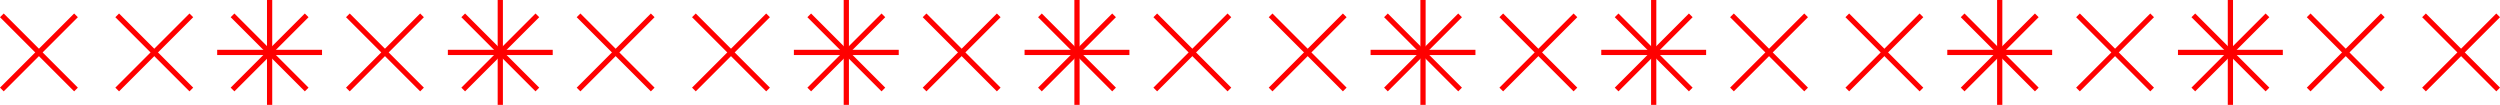 <?xml version="1.0" encoding="UTF-8" standalone="no"?>
<svg
   xmlns:dc="http://purl.org/dc/elements/1.1/"
   xmlns:cc="http://creativecommons.org/ns#"
   xmlns:rdf="http://www.w3.org/1999/02/22-rdf-syntax-ns#"
   xmlns:svg="http://www.w3.org/2000/svg"
   xmlns="http://www.w3.org/2000/svg"
   xmlns:sodipodi="http://sodipodi.sourceforge.net/DTD/sodipodi-0.dtd"
   xmlns:inkscape="http://www.inkscape.org/namespaces/inkscape"
   height="20"
   viewBox="180 178 476.849 20"
   width="476.849"
   version="1.1"
   id="svg1247"
   sodipodi:docname="question.svg"
   inkscape:version="0.92.4 (5da689c313, 2019-01-14)">
  <defs
     id="defs1251" />
  <sodipodi:namedview
     pagecolor="#ffffff"
     bordercolor="#666666"
     borderopacity="1"
     objecttolerance="10"
     gridtolerance="10"
     guidetolerance="10"
     inkscape:pageopacity="0"
     inkscape:pageshadow="2"
     inkscape:window-width="1920"
     inkscape:window-height="991"
     id="namedview1249"
     showgrid="false"
     inkscape:zoom="0.88423154"
     inkscape:cx="219.26436"
     inkscape:cy="10"
     inkscape:window-x="-9"
     inkscape:window-y="-9"
     inkscape:window-maximized="1"
     inkscape:current-layer="svg1247" />
  <line
     x1="180.354"
     x2="194.496"
     y1="180.929"
     y2="195.071"
     id="line1127"
     style="fill:none;stroke:#ff0000" />
  <line
     x1="180.354"
     x2="194.496"
     y1="195.071"
     y2="180.929"
     id="line1129"
     style="fill:none;stroke:#ff0000" />
  <line
     x1="202.354"
     x2="216.496"
     y1="180.929"
     y2="195.071"
     id="line1131"
     style="fill:none;stroke:#ff0000" />
  <line
     x1="202.354"
     x2="216.496"
     y1="195.071"
     y2="180.929"
     id="line1133"
     style="fill:none;stroke:#ff0000" />
  <line
     x1="221.425"
     x2="241.425"
     y1="188"
     y2="188"
     id="line1135"
     style="fill:none;stroke:#ff0000" />
  <line
     x1="231.425"
     x2="231.425"
     y1="178"
     y2="198"
     id="line1137"
     style="fill:none;stroke:#ff0000" />
  <line
     x1="224.354"
     x2="238.496"
     y1="180.929"
     y2="195.071"
     id="line1139"
     style="fill:none;stroke:#ff0000" />
  <line
     x1="224.354"
     x2="238.496"
     y1="195.071"
     y2="180.929"
     id="line1141"
     style="fill:none;stroke:#ff0000" />
  <line
     x1="246.354"
     x2="260.496"
     y1="180.929"
     y2="195.071"
     id="line1143"
     style="fill:none;stroke:#ff0000" />
  <line
     x1="246.354"
     x2="260.496"
     y1="195.071"
     y2="180.929"
     id="line1145"
     style="fill:none;stroke:#ff0000" />
  <line
     x1="265.425"
     x2="285.425"
     y1="188"
     y2="188"
     id="line1147"
     style="fill:none;stroke:#ff0000" />
  <line
     x1="275.425"
     x2="275.425"
     y1="178"
     y2="198"
     id="line1149"
     style="fill:none;stroke:#ff0000" />
  <line
     x1="268.354"
     x2="282.496"
     y1="180.929"
     y2="195.071"
     id="line1151"
     style="fill:none;stroke:#ff0000" />
  <line
     x1="268.354"
     x2="282.496"
     y1="195.071"
     y2="180.929"
     id="line1153"
     style="fill:none;stroke:#ff0000" />
  <line
     x1="290.354"
     x2="304.496"
     y1="180.929"
     y2="195.071"
     id="line1155"
     style="fill:none;stroke:#ff0000" />
  <line
     x1="290.354"
     x2="304.496"
     y1="195.071"
     y2="180.929"
     id="line1157"
     style="fill:none;stroke:#ff0000" />
  <line
     x1="312.354"
     x2="326.496"
     y1="180.929"
     y2="195.071"
     id="line1159"
     style="fill:none;stroke:#ff0000" />
  <line
     x1="312.354"
     x2="326.496"
     y1="195.071"
     y2="180.929"
     id="line1161"
     style="fill:none;stroke:#ff0000" />
  <line
     x1="331.425"
     x2="351.425"
     y1="188"
     y2="188"
     id="line1163"
     style="fill:none;stroke:#ff0000" />
  <line
     x1="341.425"
     x2="341.425"
     y1="178"
     y2="198"
     id="line1165"
     style="fill:none;stroke:#ff0000" />
  <line
     x1="334.354"
     x2="348.496"
     y1="180.929"
     y2="195.071"
     id="line1167"
     style="fill:none;stroke:#ff0000" />
  <line
     x1="334.354"
     x2="348.496"
     y1="195.071"
     y2="180.929"
     id="line1169"
     style="fill:none;stroke:#ff0000" />
  <line
     x1="356.354"
     x2="370.496"
     y1="180.929"
     y2="195.071"
     id="line1171"
     style="fill:none;stroke:#ff0000" />
  <line
     x1="356.354"
     x2="370.496"
     y1="195.071"
     y2="180.929"
     id="line1173"
     style="fill:none;stroke:#ff0000" />
  <line
     x1="375.425"
     x2="395.425"
     y1="188"
     y2="188"
     id="line1175"
     style="fill:none;stroke:#ff0000" />
  <line
     x1="385.425"
     x2="385.425"
     y1="178"
     y2="198"
     id="line1177"
     style="fill:none;stroke:#ff0000" />
  <line
     x1="378.354"
     x2="392.496"
     y1="180.929"
     y2="195.071"
     id="line1179"
     style="fill:none;stroke:#ff0000" />
  <line
     x1="378.354"
     x2="392.496"
     y1="195.071"
     y2="180.929"
     id="line1181"
     style="fill:none;stroke:#ff0000" />
  <line
     x1="400.354"
     x2="414.496"
     y1="180.929"
     y2="195.071"
     id="line1183"
     style="fill:none;stroke:#ff0000" />
  <line
     x1="400.354"
     x2="414.496"
     y1="195.071"
     y2="180.929"
     id="line1185"
     style="fill:none;stroke:#ff0000" />
  <line
     x1="422.354"
     x2="436.496"
     y1="180.929"
     y2="195.071"
     id="line1187"
     style="fill:none;stroke:#ff0000" />
  <line
     x1="422.354"
     x2="436.496"
     y1="195.071"
     y2="180.929"
     id="line1189"
     style="fill:none;stroke:#ff0000" />
  <line
     x1="441.425"
     x2="461.425"
     y1="188"
     y2="188"
     id="line1191"
     style="fill:none;stroke:#ff0000" />
  <line
     x1="451.425"
     x2="451.425"
     y1="178"
     y2="198"
     id="line1193"
     style="fill:none;stroke:#ff0000" />
  <line
     x1="444.354"
     x2="458.496"
     y1="180.929"
     y2="195.071"
     id="line1195"
     style="fill:none;stroke:#ff0000" />
  <line
     x1="444.354"
     x2="458.496"
     y1="195.071"
     y2="180.929"
     id="line1197"
     style="fill:none;stroke:#ff0000" />
  <line
     x1="466.354"
     x2="480.496"
     y1="180.929"
     y2="195.071"
     id="line1199"
     style="fill:none;stroke:#ff0000" />
  <line
     x1="466.354"
     x2="480.496"
     y1="195.071"
     y2="180.929"
     id="line1201"
     style="fill:none;stroke:#ff0000" />
  <line
     x1="485.425"
     x2="505.425"
     y1="188"
     y2="188"
     id="line1203"
     style="fill:none;stroke:#ff0000" />
  <line
     x1="495.425"
     x2="495.425"
     y1="178"
     y2="198"
     id="line1205"
     style="fill:none;stroke:#ff0000" />
  <line
     x1="488.354"
     x2="502.496"
     y1="180.929"
     y2="195.071"
     id="line1207"
     style="fill:none;stroke:#ff0000" />
  <line
     x1="488.354"
     x2="502.496"
     y1="195.071"
     y2="180.929"
     id="line1209"
     style="fill:none;stroke:#ff0000" />
  <line
     x1="510.354"
     x2="524.496"
     y1="180.929"
     y2="195.071"
     id="line1211"
     style="fill:none;stroke:#ff0000" />
  <line
     x1="510.354"
     x2="524.496"
     y1="195.071"
     y2="180.929"
     id="line1213"
     style="fill:none;stroke:#ff0000" />
  <line
     x1="532.354"
     x2="546.496"
     y1="180.929"
     y2="195.071"
     id="line1215"
     style="fill:none;stroke:#ff0000" />
  <line
     x1="532.354"
     x2="546.496"
     y1="195.071"
     y2="180.929"
     id="line1217"
     style="fill:none;stroke:#ff0000" />
  <line
     x1="551.425"
     x2="571.425"
     y1="188"
     y2="188"
     id="line1219"
     style="fill:none;stroke:#ff0000" />
  <line
     x1="561.425"
     x2="561.425"
     y1="178"
     y2="198"
     id="line1221"
     style="fill:none;stroke:#ff0000" />
  <line
     x1="554.354"
     x2="568.496"
     y1="180.929"
     y2="195.071"
     id="line1223"
     style="fill:none;stroke:#ff0000" />
  <line
     x1="554.354"
     x2="568.496"
     y1="195.071"
     y2="180.929"
     id="line1225"
     style="fill:none;stroke:#ff0000" />
  <line
     x1="576.354"
     x2="590.496"
     y1="180.929"
     y2="195.071"
     id="line1227"
     style="fill:none;stroke:#ff0000" />
  <line
     x1="576.354"
     x2="590.496"
     y1="195.071"
     y2="180.929"
     id="line1229"
     style="fill:none;stroke:#ff0000" />
  <line
     x1="595.425"
     x2="615.425"
     y1="188"
     y2="188"
     id="line1231"
     style="fill:none;stroke:#ff0000" />
  <line
     x1="605.425"
     x2="605.425"
     y1="178"
     y2="198"
     id="line1233"
     style="fill:none;stroke:#ff0000" />
  <line
     x1="598.354"
     x2="612.496"
     y1="180.929"
     y2="195.071"
     id="line1235"
     style="fill:none;stroke:#ff0000" />
  <line
     x1="598.354"
     x2="612.496"
     y1="195.071"
     y2="180.929"
     id="line1237"
     style="fill:none;stroke:#ff0000" />
  <line
     x1="620.354"
     x2="634.496"
     y1="180.929"
     y2="195.071"
     id="line1239"
     style="fill:none;stroke:#ff0000" />
  <line
     x1="620.354"
     x2="634.496"
     y1="195.071"
     y2="180.929"
     id="line1241"
     style="fill:none;stroke:#ff0000" />
  <line
     x1="642.354"
     x2="656.496"
     y1="180.929"
     y2="195.071"
     id="line1243"
     style="fill:none;stroke:#ff0000" />
  <line
     x1="642.354"
     x2="656.496"
     y1="195.071"
     y2="180.929"
     id="line1245"
     style="fill:none;stroke:#ff0000" />
</svg>
